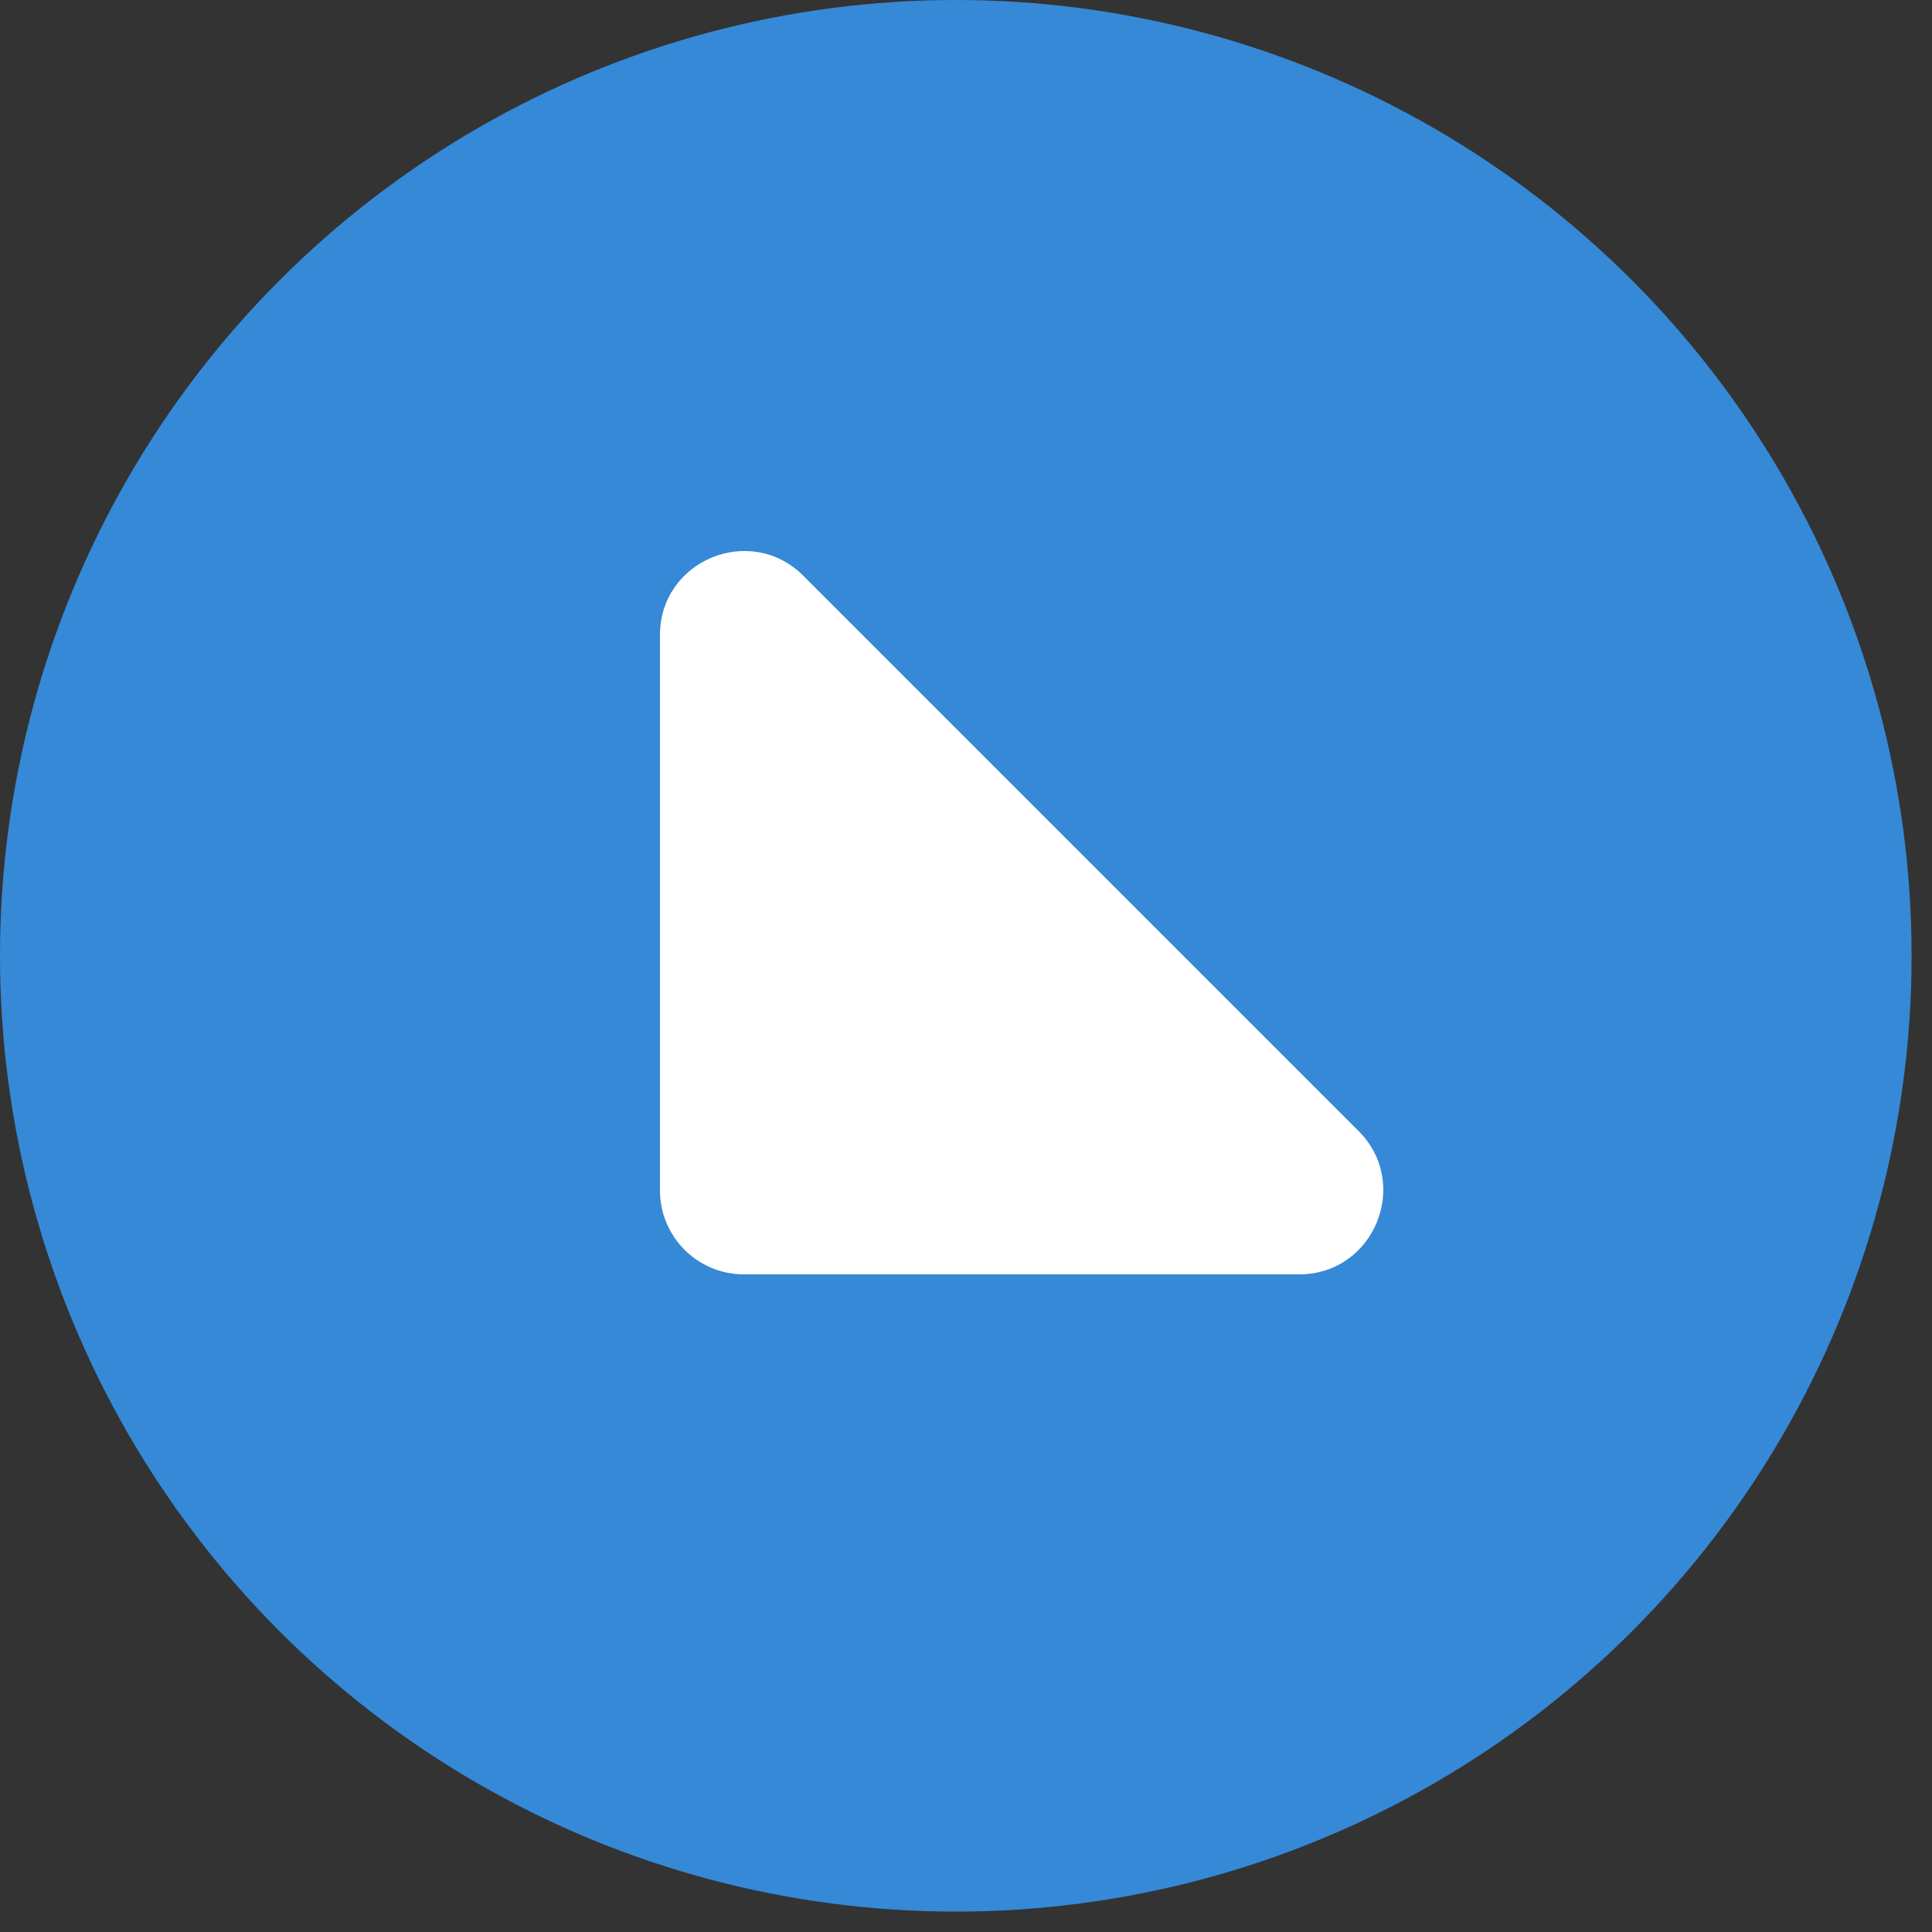 <?xml version="1.0" encoding="UTF-8"?> <svg xmlns="http://www.w3.org/2000/svg" width="46" height="46" viewBox="0 0 46 46" fill="none"><rect x="0" y="0" width="46" height="46" fill="#333333" stroke="none"/><circle cx="22.757" cy="22.757" r="22.757" fill="#3589D7"></circle><path d="M15.713 15.123V28.342C15.713 29.447 16.608 30.342 17.713 30.342H30.932C32.714 30.342 33.606 28.188 32.346 26.928L19.127 13.709C17.867 12.449 15.713 13.341 15.713 15.123Z" fill="white"></path></svg> 